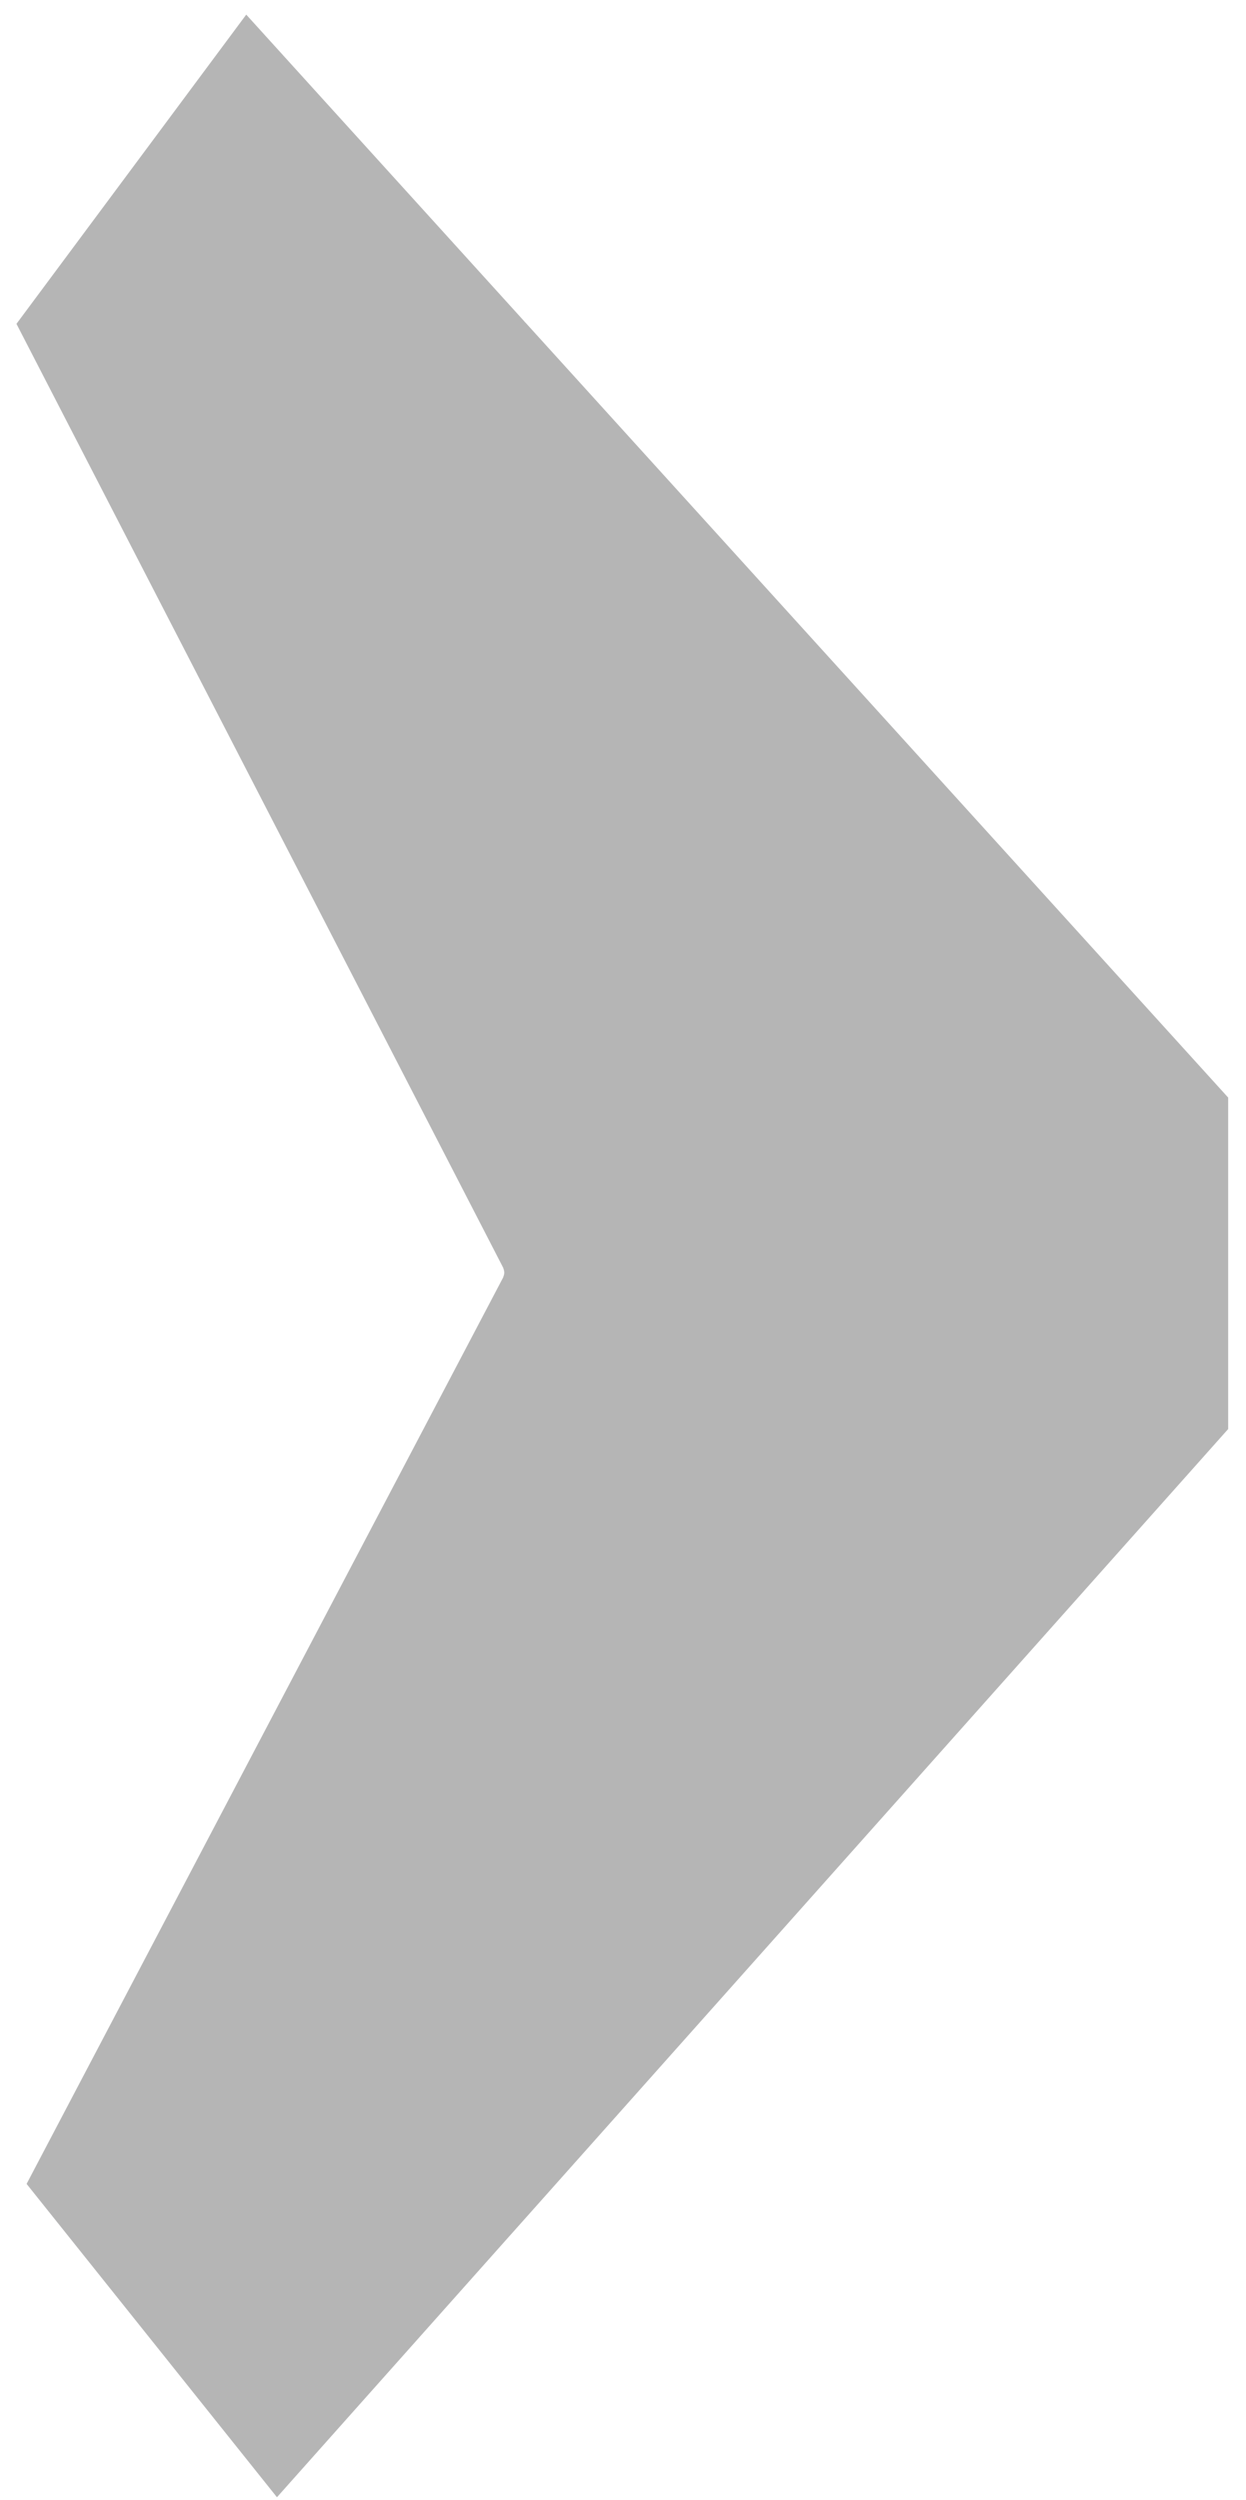 <svg width="681" height="1366" viewBox="0 0 681 1366" fill="none" xmlns="http://www.w3.org/2000/svg">
<g opacity="0.3">
<mask id="mask0_24_113" style="mask-type:luminance" maskUnits="userSpaceOnUse" x="0" y="0" width="681" height="1366">
<path d="M680.26 0H0V1365.58H680.26V0Z" fill="white"/>
</mask>
<g mask="url(#mask0_24_113)">
<path d="M671.26 780.87L279.31 1220.92C279.31 1220.92 279.21 1221.02 279.18 1221.05L151.37 1364.58L14.54 1193.36L275.01 698.03C275.08 697.87 275.08 697.72 275.14 697.56C275.3 697.22 275.39 696.84 275.49 696.46C275.55 696.12 275.61 695.77 275.61 695.39C275.61 695.05 275.55 694.7 275.49 694.36C275.42 693.98 275.33 693.61 275.17 693.26C275.11 693.1 275.11 692.95 275.05 692.79L9 176.96L134.58 7.99L286.44 175.45C286.69 175.83 287 176.14 287.35 176.45L671.25 599.75V780.86L671.26 780.87Z" fill="#060607"/>
</g>
</g>
</svg>
